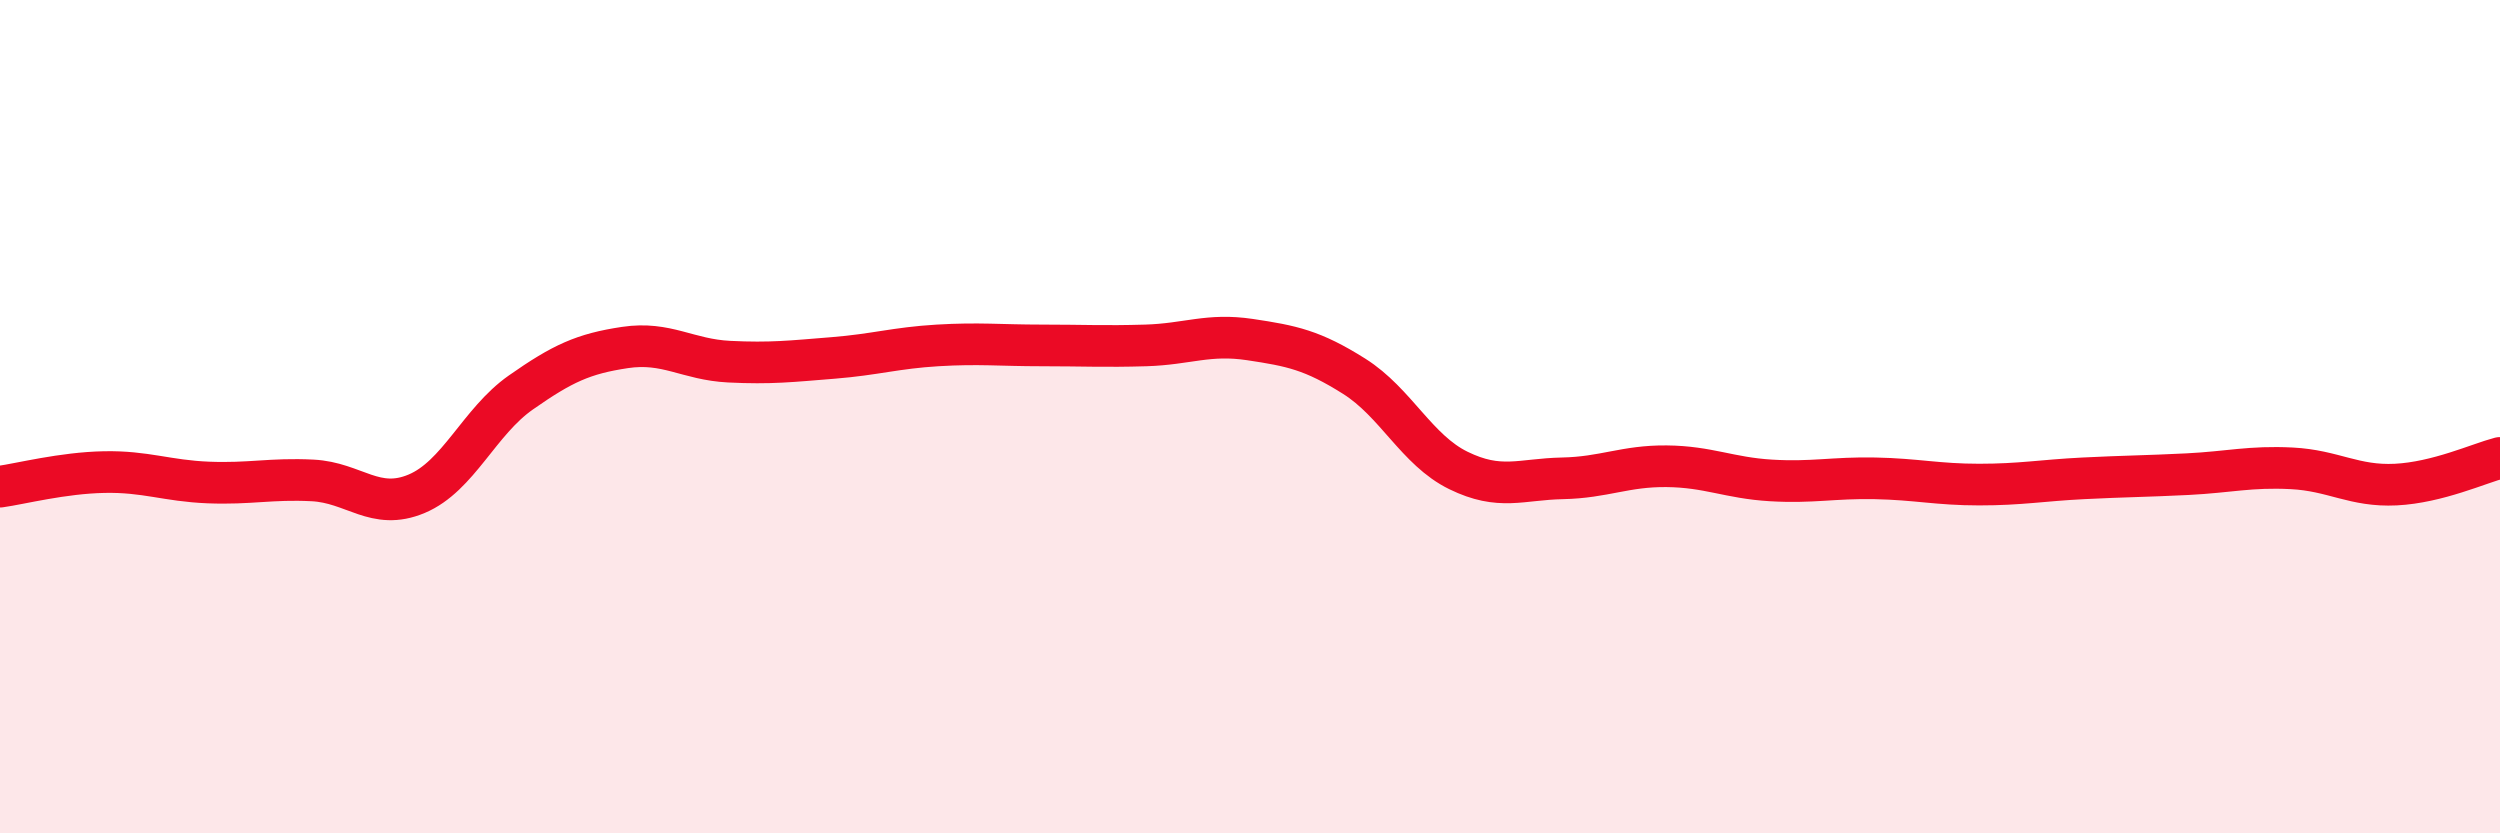 
    <svg width="60" height="20" viewBox="0 0 60 20" xmlns="http://www.w3.org/2000/svg">
      <path
        d="M 0,11.68 C 0.5,11.61 1.5,11.35 2.5,11.33 C 3.5,11.31 4,11.54 5,11.58 C 6,11.62 6.5,11.48 7.5,11.53 C 8.5,11.58 9,12.27 10,11.85 C 11,11.43 11.5,10.12 12.5,9.42 C 13.5,8.72 14,8.49 15,8.34 C 16,8.19 16.5,8.63 17.5,8.68 C 18.5,8.73 19,8.67 20,8.59 C 21,8.51 21.5,8.35 22.5,8.29 C 23.5,8.23 24,8.29 25,8.29 C 26,8.29 26.5,8.32 27.5,8.29 C 28.5,8.26 29,8 30,8.15 C 31,8.3 31.5,8.4 32.5,9.03 C 33.5,9.66 34,10.8 35,11.29 C 36,11.78 36.5,11.5 37.5,11.48 C 38.5,11.46 39,11.18 40,11.19 C 41,11.2 41.5,11.47 42.5,11.53 C 43.5,11.59 44,11.46 45,11.48 C 46,11.5 46.5,11.63 47.5,11.63 C 48.5,11.63 49,11.53 50,11.48 C 51,11.43 51.5,11.43 52.5,11.38 C 53.5,11.33 54,11.19 55,11.24 C 56,11.29 56.5,11.68 57.5,11.63 C 58.5,11.58 59.5,11.12 60,10.99L60 20L0 20Z"
        fill="#EB0A25"
        opacity="0.1"
        stroke-linecap="round"
        stroke-linejoin="round"
      />
      <path
        d="M 0,11.68 C 0.5,11.61 1.5,11.35 2.5,11.33 C 3.5,11.31 4,11.54 5,11.58 C 6,11.62 6.5,11.48 7.5,11.53 C 8.5,11.58 9,12.27 10,11.85 C 11,11.43 11.5,10.12 12.5,9.42 C 13.5,8.72 14,8.49 15,8.34 C 16,8.19 16.5,8.63 17.5,8.68 C 18.5,8.73 19,8.67 20,8.59 C 21,8.51 21.5,8.35 22.5,8.29 C 23.5,8.23 24,8.29 25,8.29 C 26,8.29 26.5,8.32 27.5,8.29 C 28.5,8.26 29,8 30,8.15 C 31,8.3 31.5,8.4 32.5,9.03 C 33.5,9.66 34,10.8 35,11.29 C 36,11.78 36.5,11.5 37.5,11.48 C 38.5,11.46 39,11.18 40,11.19 C 41,11.2 41.5,11.47 42.5,11.53 C 43.5,11.59 44,11.46 45,11.48 C 46,11.5 46.5,11.63 47.5,11.63 C 48.5,11.63 49,11.53 50,11.48 C 51,11.43 51.5,11.43 52.5,11.38 C 53.5,11.33 54,11.19 55,11.24 C 56,11.29 56.5,11.68 57.5,11.63 C 58.5,11.58 59.5,11.12 60,10.99"
        stroke="#EB0A25"
        stroke-width="1"
        fill="none"
        stroke-linecap="round"
        stroke-linejoin="round"
      />
    </svg>
  